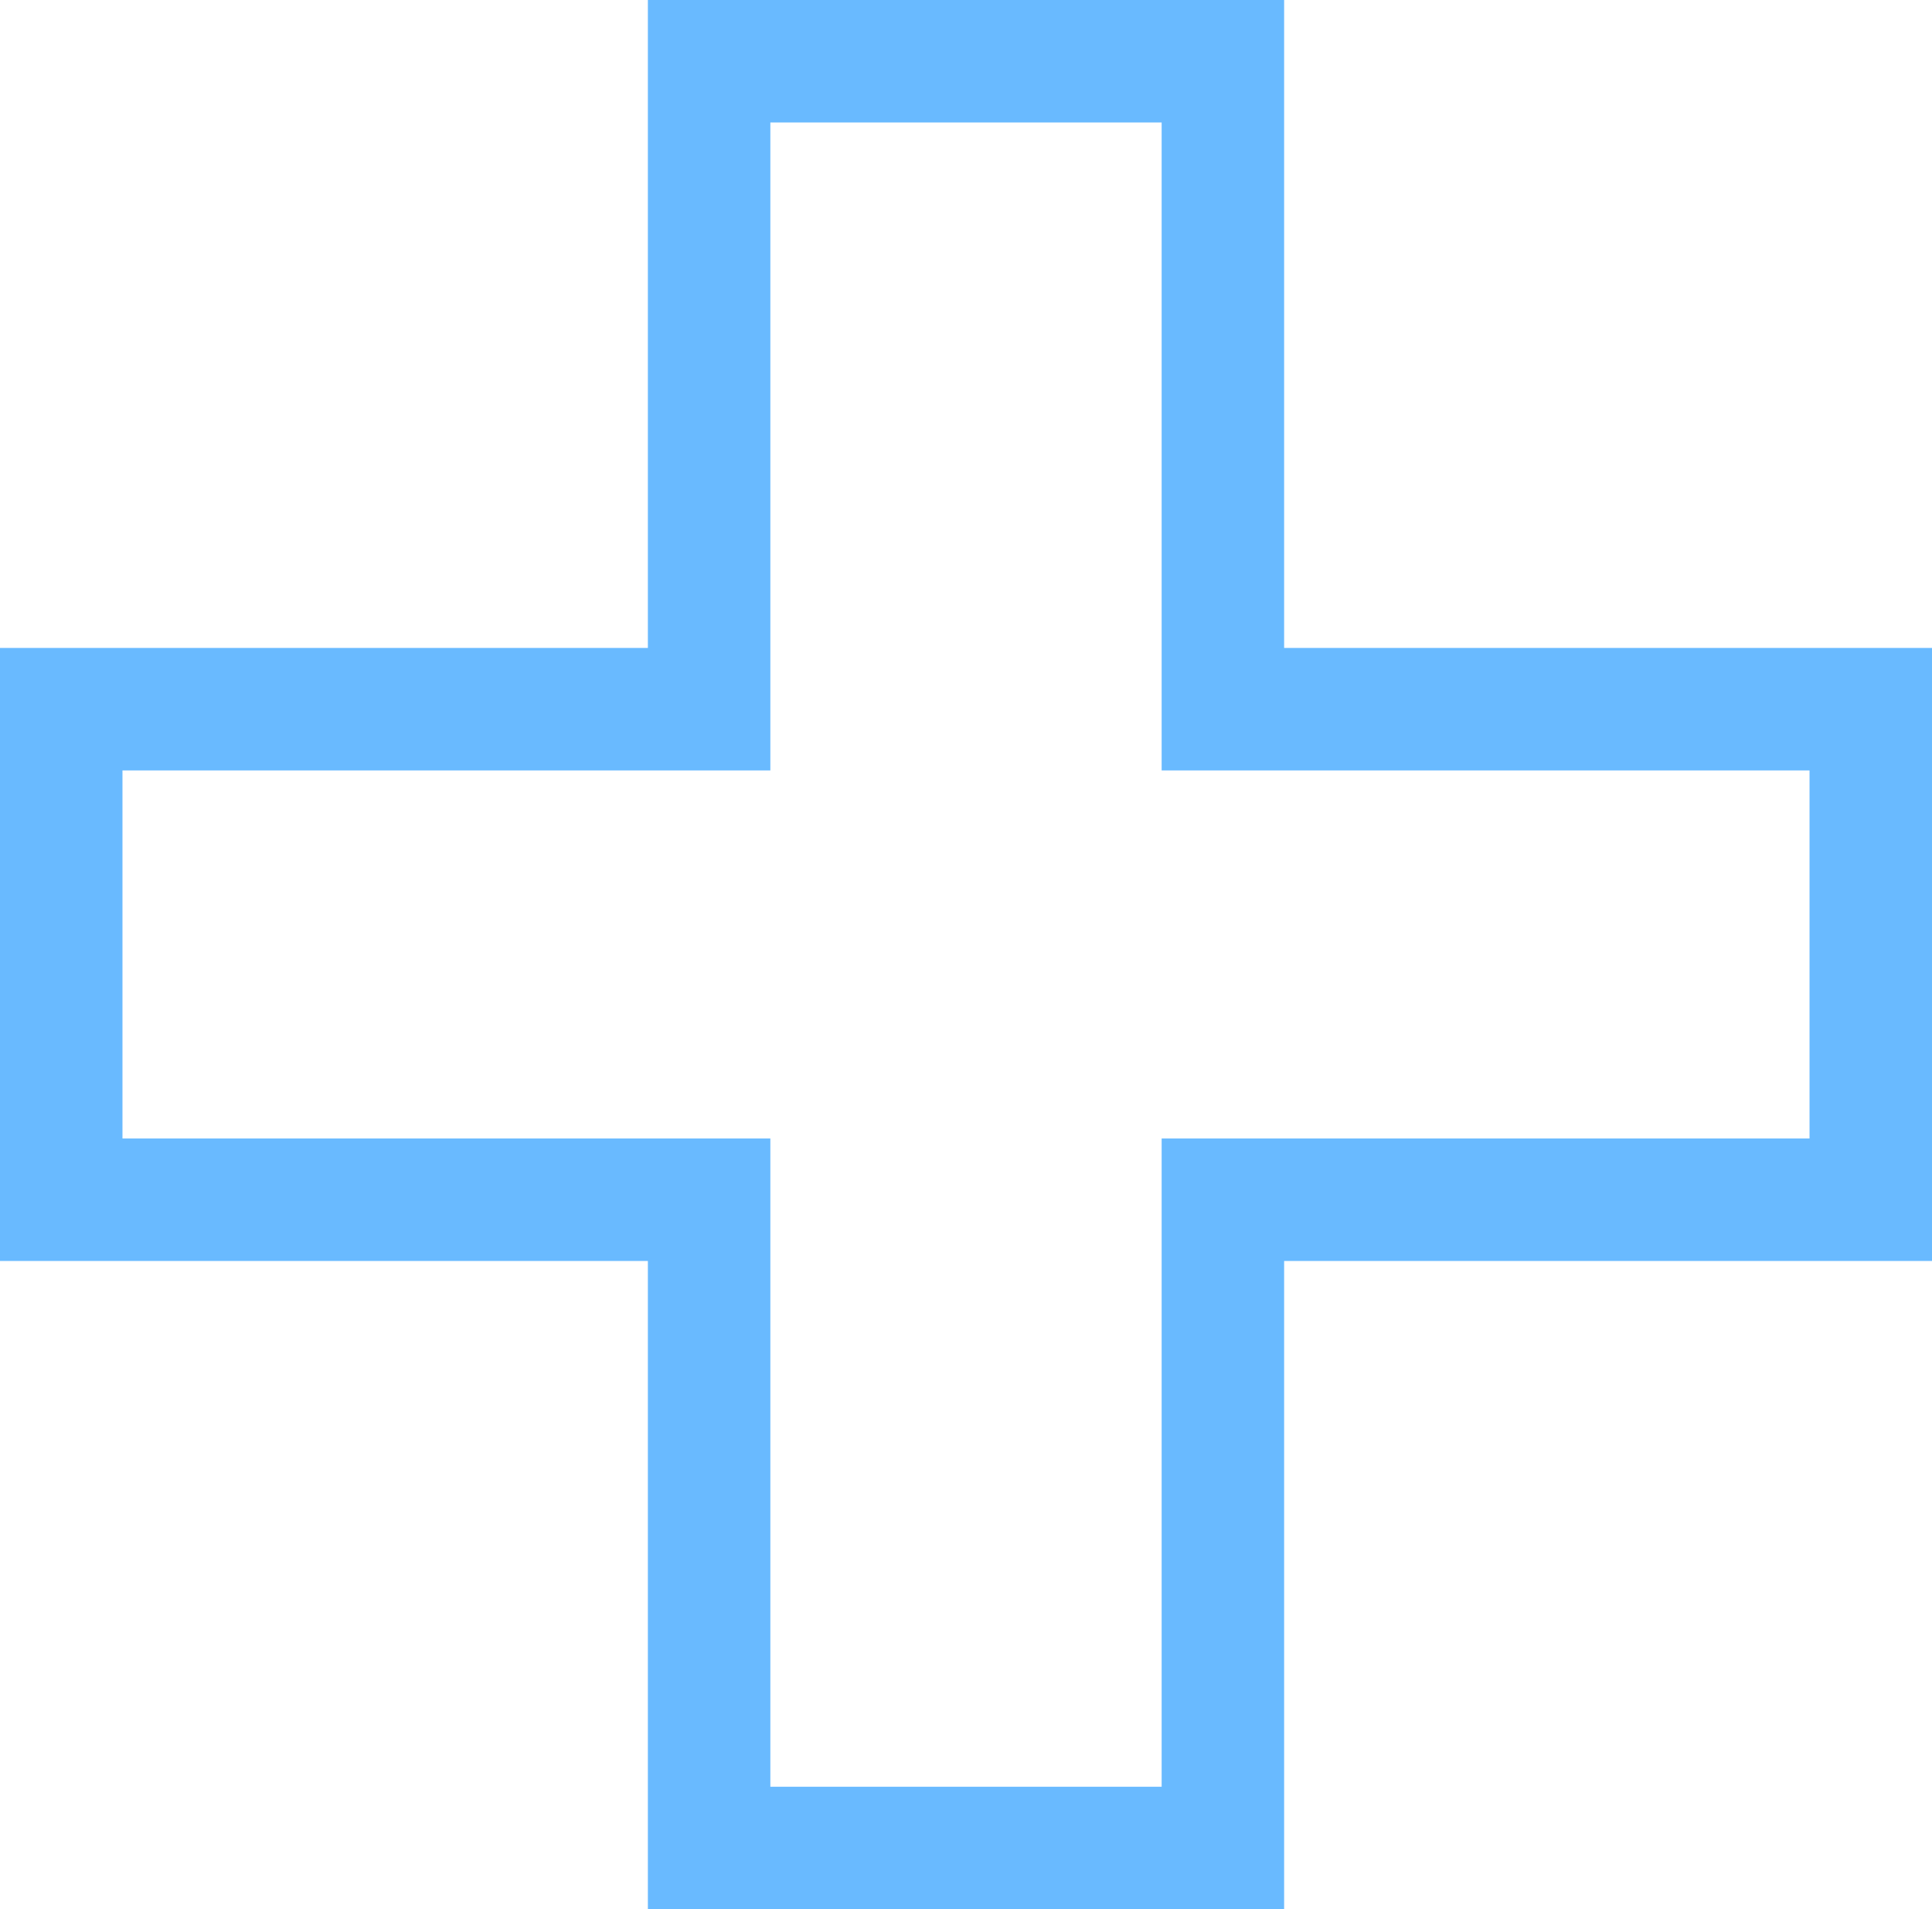 <svg xmlns="http://www.w3.org/2000/svg" viewBox="0 0 63.1 62.35"><defs><style>.cls-1{fill:none;stroke:#69baff;stroke-miterlimit:10;stroke-width:4px;}</style></defs><title>icon020</title><g id="Layer_2" data-name="Layer 2"><g id="レイヤー_1" data-name="レイヤー 1"><polygon class="cls-1" points="61.1 23.16 39.94 23.16 39.94 2 23.16 2 23.16 23.16 8.25 23.16 2 23.16 2 27.17 2 29.85 2 39.18 6.99 39.18 23.16 39.18 23.16 60.35 27.85 60.35 39.94 60.35 39.94 39.18 61.1 39.18 61.1 23.16"/></g></g></svg>